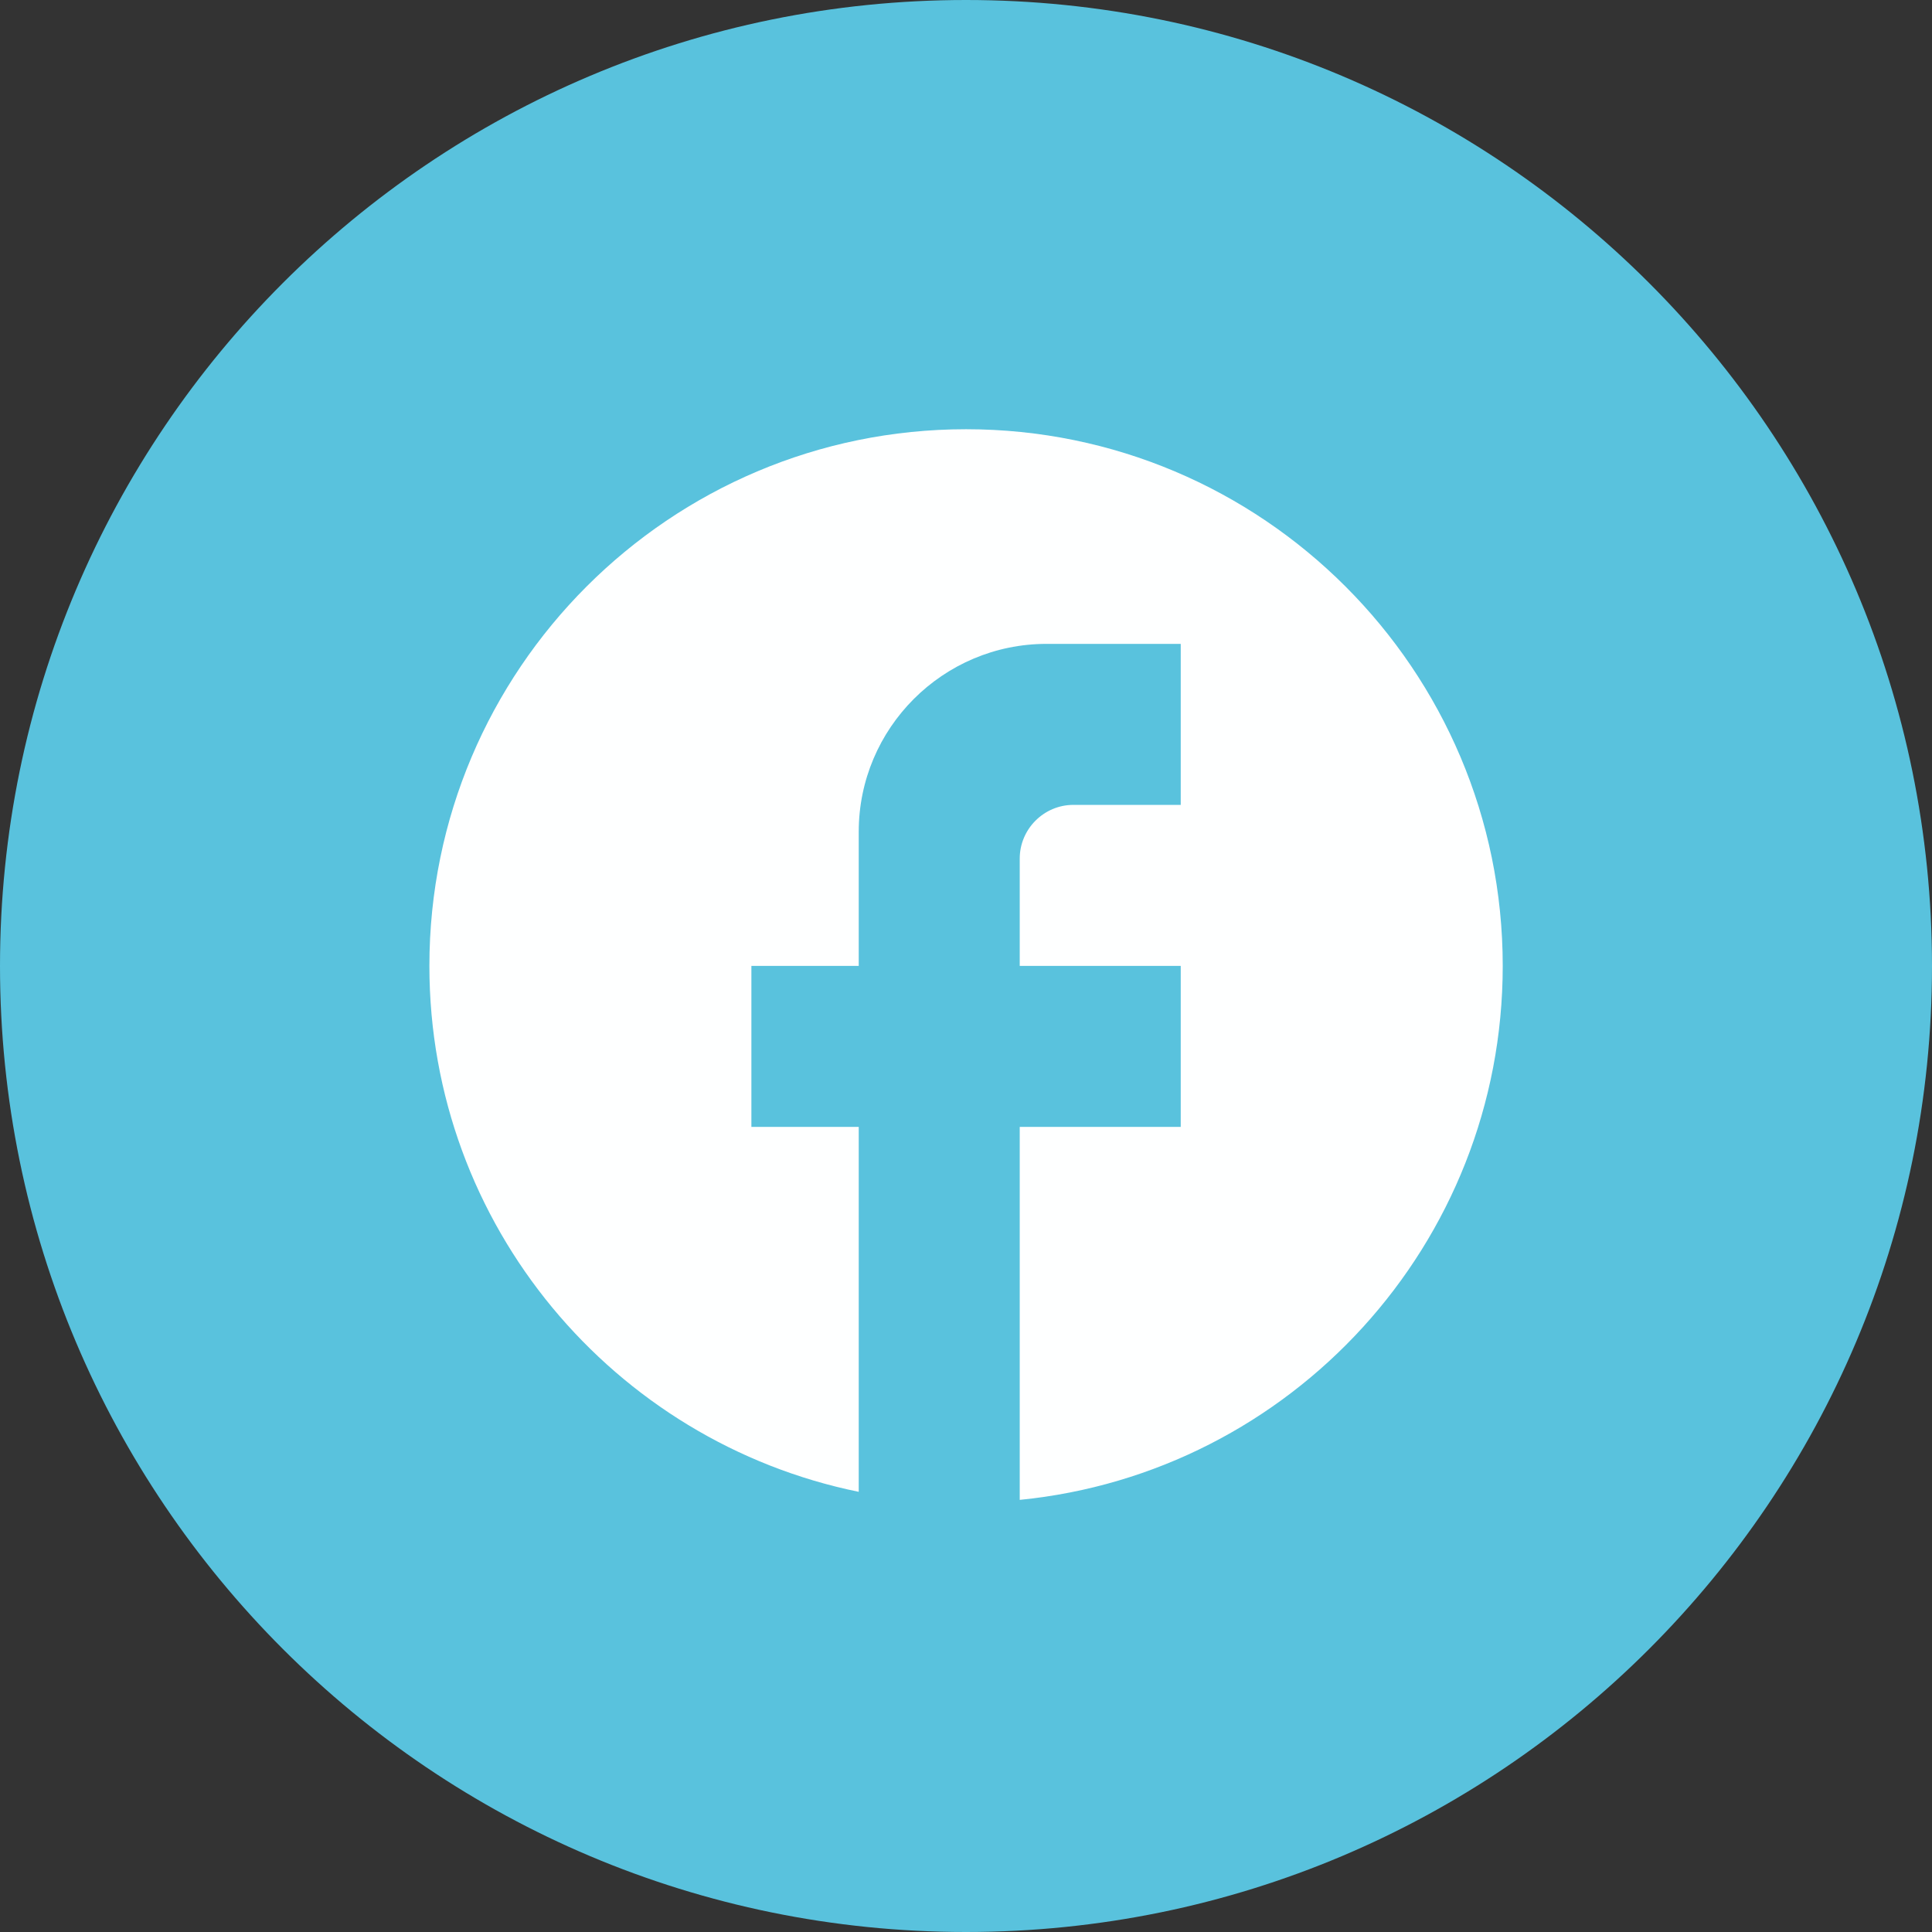 <svg width="48" height="48" viewBox="0 0 48 48" fill="none" xmlns="http://www.w3.org/2000/svg">
<rect x="0" y="0" width="48" height="48" fill="#333333" stroke="none"/>
<path d="M0 24C0 10.745 10.745 0 24 0C37.255 0 48 10.745 48 24C48 37.255 37.255 48 24 48C10.745 48 0 37.255 0 24Z" fill="#59C2DD"/>
<path d="M37.335 23.997C37.335 16.637 31.361 10.664 24.001 10.664C16.641 10.664 10.668 16.637 10.668 23.997C10.668 30.451 15.255 35.824 21.335 37.064V27.997H18.668V23.997H21.335V20.664C21.335 18.091 23.428 15.997 26.001 15.997H29.335V19.997H26.668C25.935 19.997 25.335 20.597 25.335 21.331V23.997H29.335V27.997H25.335V37.264C32.068 36.597 37.335 30.917 37.335 23.997Z" fill="#FEFFFF"/>
</svg>
